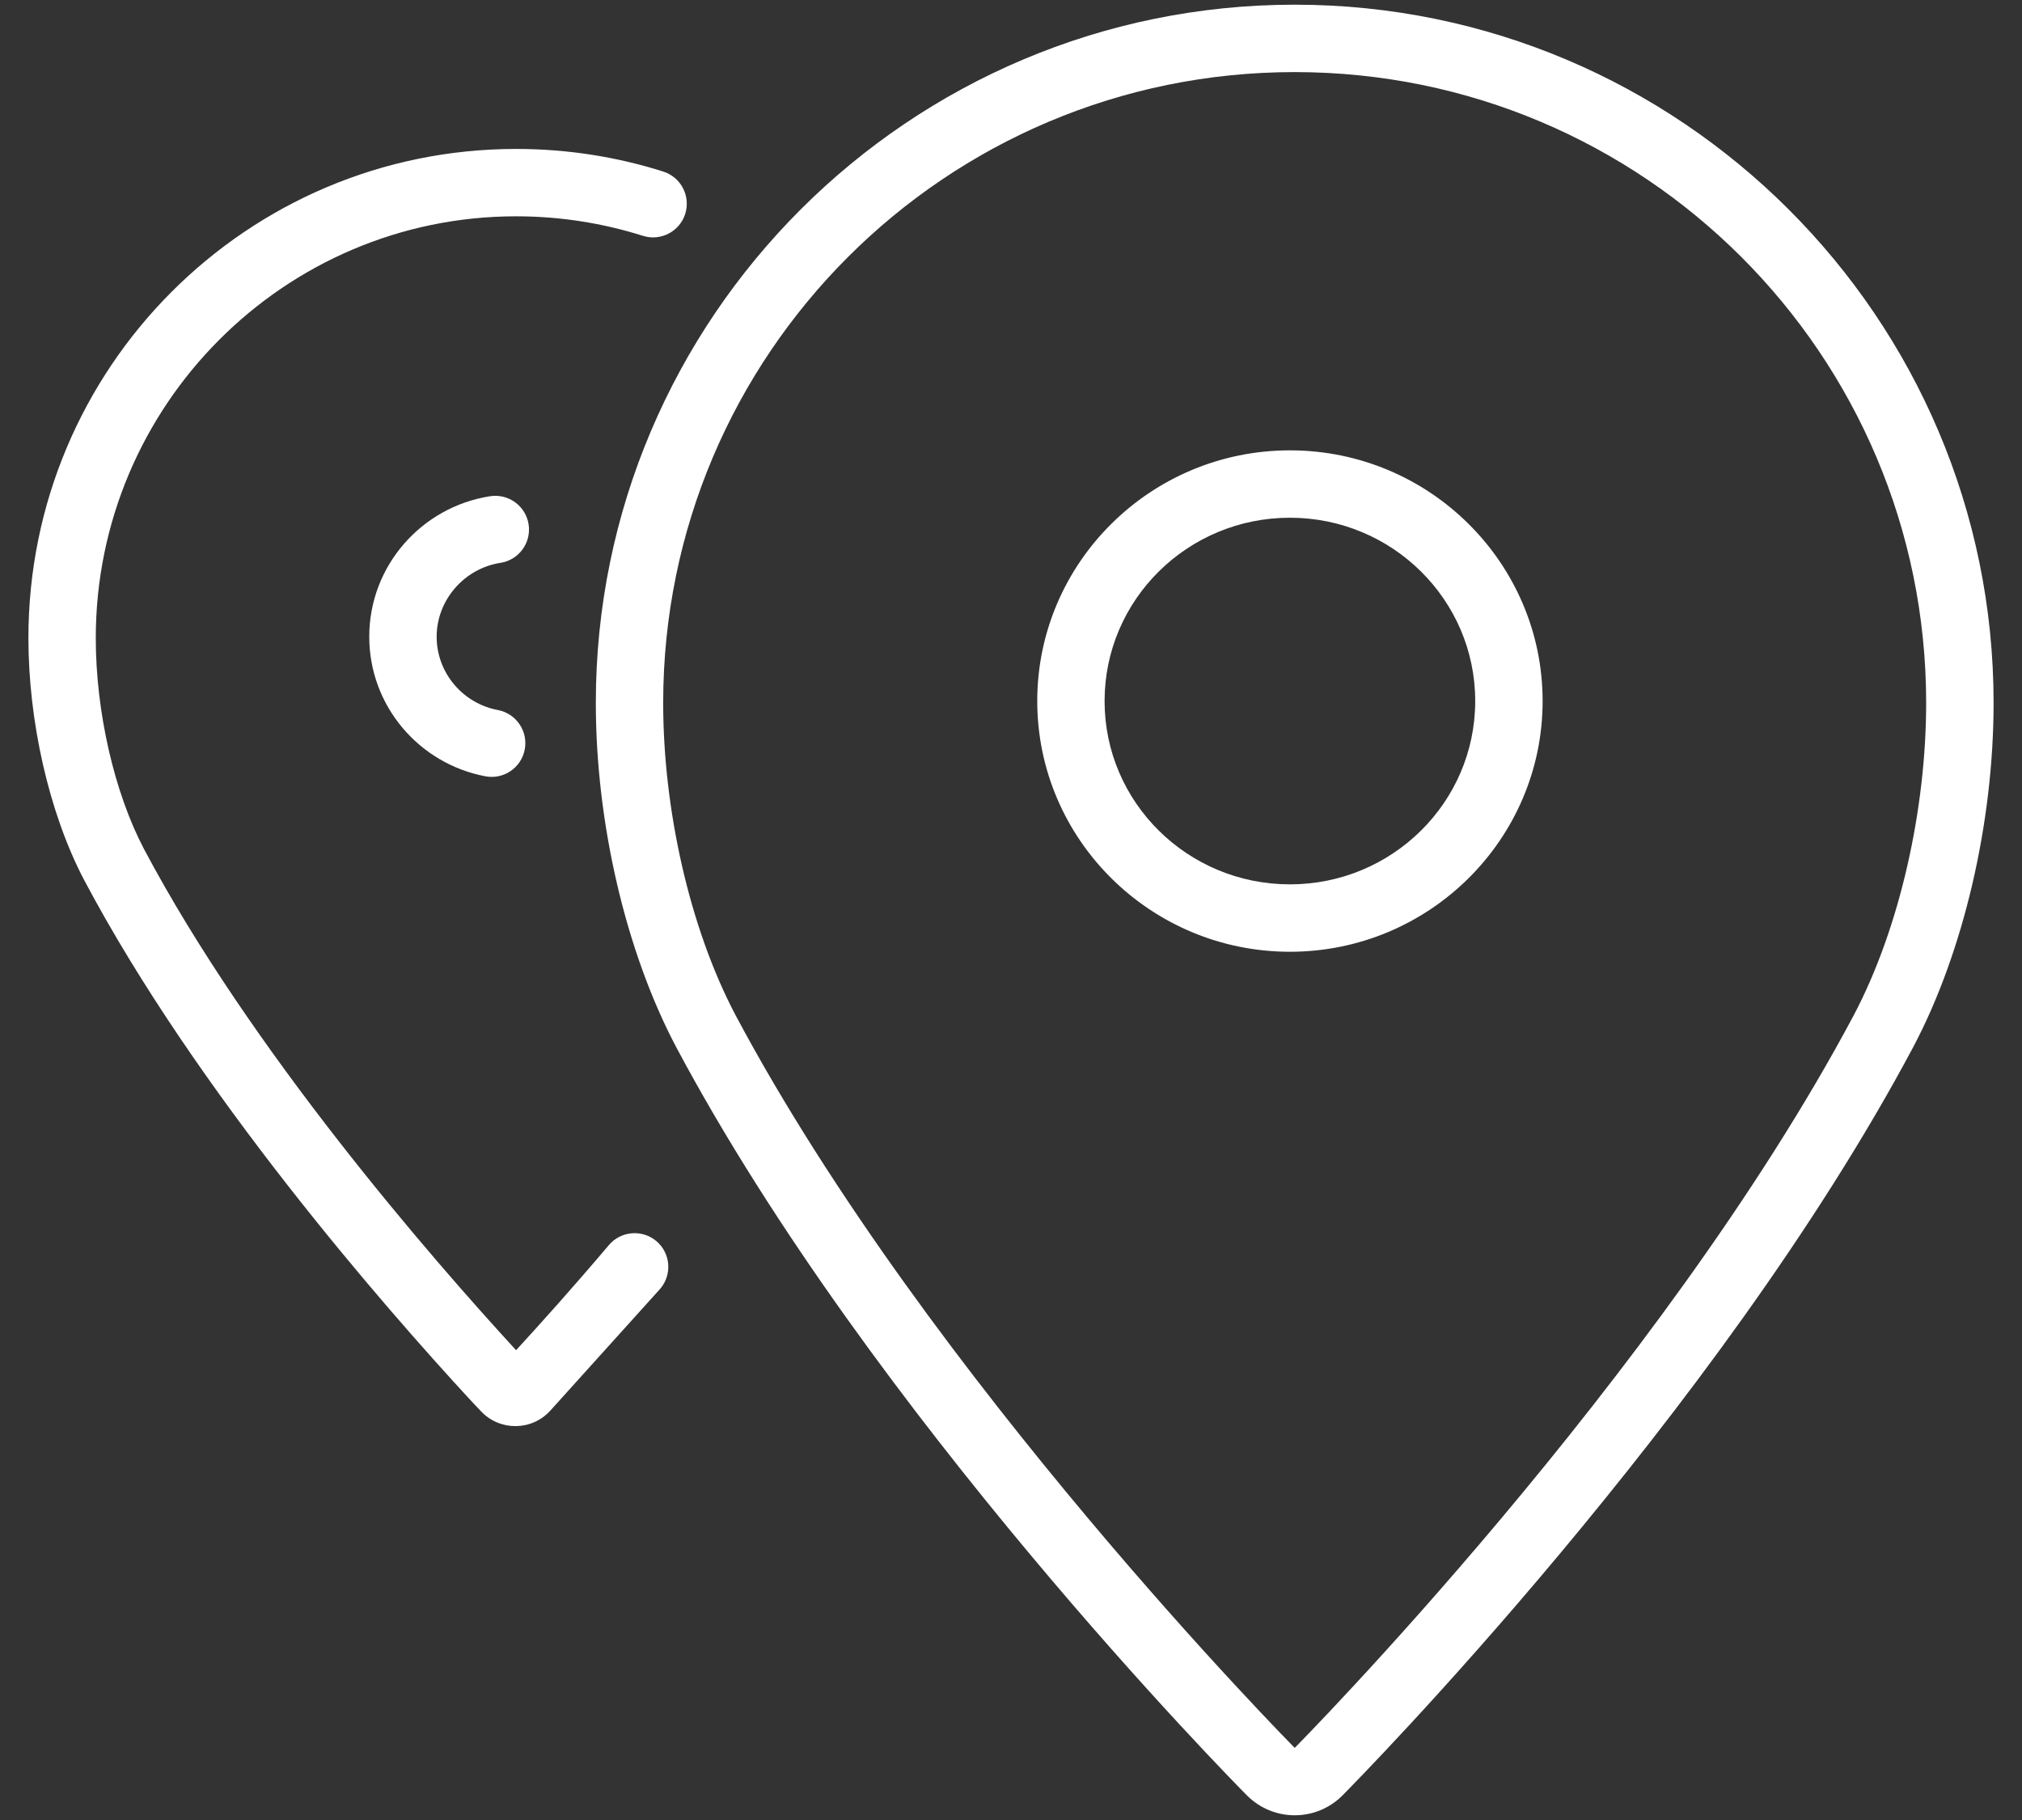 <svg width="60" height="54" viewBox="0 0 60 54" fill="none" xmlns="http://www.w3.org/2000/svg">
<rect x="0" y="0" width="60" height="54" fill="#333333" stroke="none"/>
<path d="M20.333 6.346C20.166 6.872 19.604 7.163 19.078 6.997C17.865 6.614 16.599 6.418 15.315 6.418C8.438 6.418 2.842 12.032 2.842 18.932C2.842 21.111 3.388 23.507 4.27 25.186C7.441 31.167 12.777 37.3 15.314 40.061C16.044 39.266 16.996 38.207 18.068 36.942C18.425 36.52 19.057 36.469 19.478 36.825C19.899 37.182 19.951 37.813 19.594 38.235C18.485 39.467 17.421 40.646 16.631 41.52C16.526 41.636 16.425 41.748 16.33 41.853C15.783 42.458 14.836 42.468 14.275 41.875L13.94 41.52C11.377 38.743 5.829 32.395 2.498 26.113C1.44 24.097 0.843 21.368 0.843 18.931C0.843 10.916 7.322 4.419 15.316 4.419C16.837 4.419 18.304 4.654 19.681 5.09C20.208 5.257 20.499 5.819 20.333 6.346ZM14.85 16.7C15.396 16.616 15.77 16.105 15.686 15.559C15.601 15.013 15.091 14.639 14.544 14.723C12.513 15.038 10.957 16.785 10.957 18.891C10.957 20.948 12.44 22.662 14.403 23.033C14.946 23.136 15.469 22.78 15.571 22.236C15.675 21.693 15.317 21.17 14.774 21.067C13.722 20.868 12.957 19.953 12.957 18.891C12.958 17.808 13.772 16.867 14.85 16.7ZM38.419 51.86C38.419 51.86 27.571 40.911 21.824 30.116C20.454 27.516 19.679 23.996 19.679 20.855C19.679 10.519 28.068 2.139 38.418 2.139C48.768 2.139 57.156 10.519 57.156 20.855C57.156 23.997 56.381 27.517 55.011 30.116C49.267 40.911 38.419 51.86 38.419 51.86ZM38.419 53.86C38.954 53.86 39.464 53.647 39.839 53.268C40.292 52.811 50.96 41.985 56.782 31.049C58.27 28.225 59.157 24.413 59.157 20.854C59.157 9.432 49.854 0.139 38.419 0.139C26.982 0.139 17.68 9.431 17.68 20.854C17.68 24.413 18.567 28.225 20.059 31.057C25.878 41.985 36.546 52.812 37 53.269C37.375 53.647 37.886 53.86 38.419 53.86ZM38.277 26.239C35.24 26.239 32.777 23.805 32.777 20.801C32.777 17.796 35.24 15.361 38.277 15.361C41.312 15.361 43.775 17.797 43.775 20.801C43.775 23.805 41.312 26.239 38.277 26.239ZM38.277 28.239C42.412 28.239 45.775 24.902 45.775 20.801C45.775 16.699 42.412 13.362 38.277 13.362C34.142 13.362 30.779 16.699 30.779 20.801C30.779 24.902 34.142 28.239 38.277 28.239Z" fill="white"/>
</svg>
